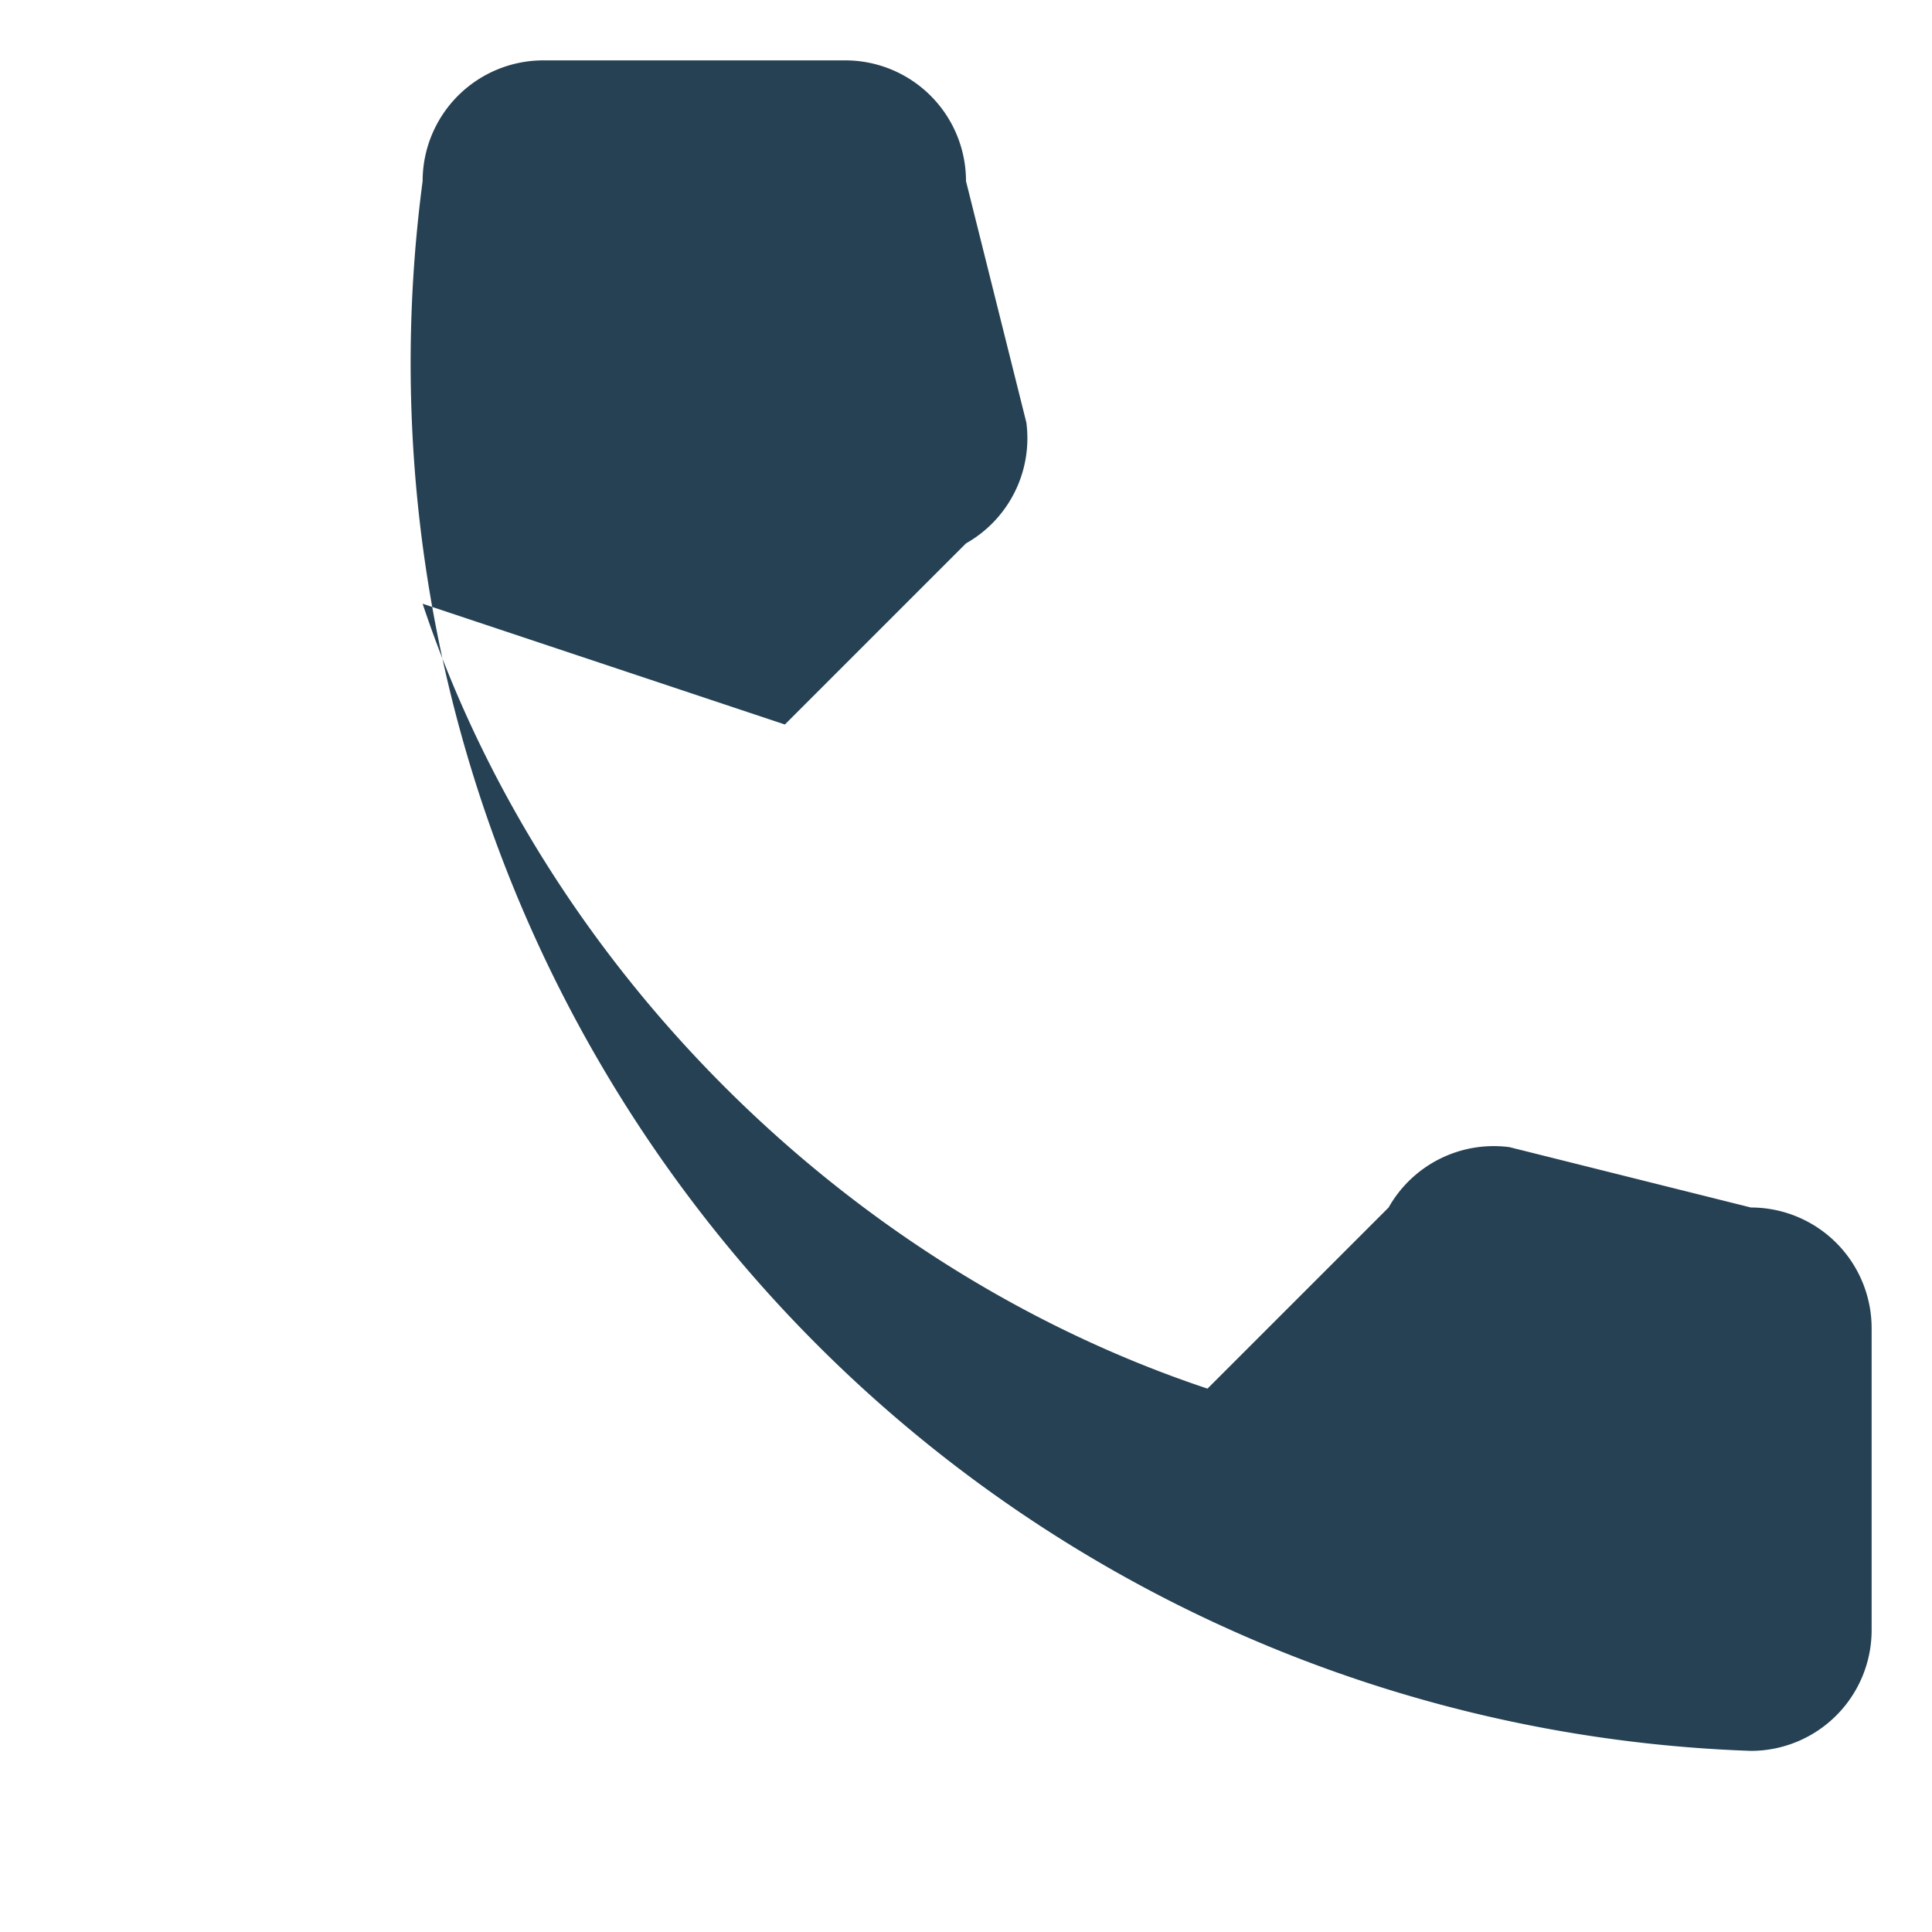<?xml version="1.0" encoding="UTF-8"?>
<svg xmlns="http://www.w3.org/2000/svg" width="32" height="32" viewBox="0 0 32 32"><path d="M7 10c2 6 7 11 13 13l3-3a2 2 0 0 1 2-1l4 1a2 2 0 0 1 2 2v5a2 2 0 0 1-2 2A23 23 0 0 1 7 3a2 2 0 0 1 2-2h5a2 2 0 0 1 2 2l1 4a2 2 0 0 1-1 2l-3 3z" fill="#254153"/></svg>